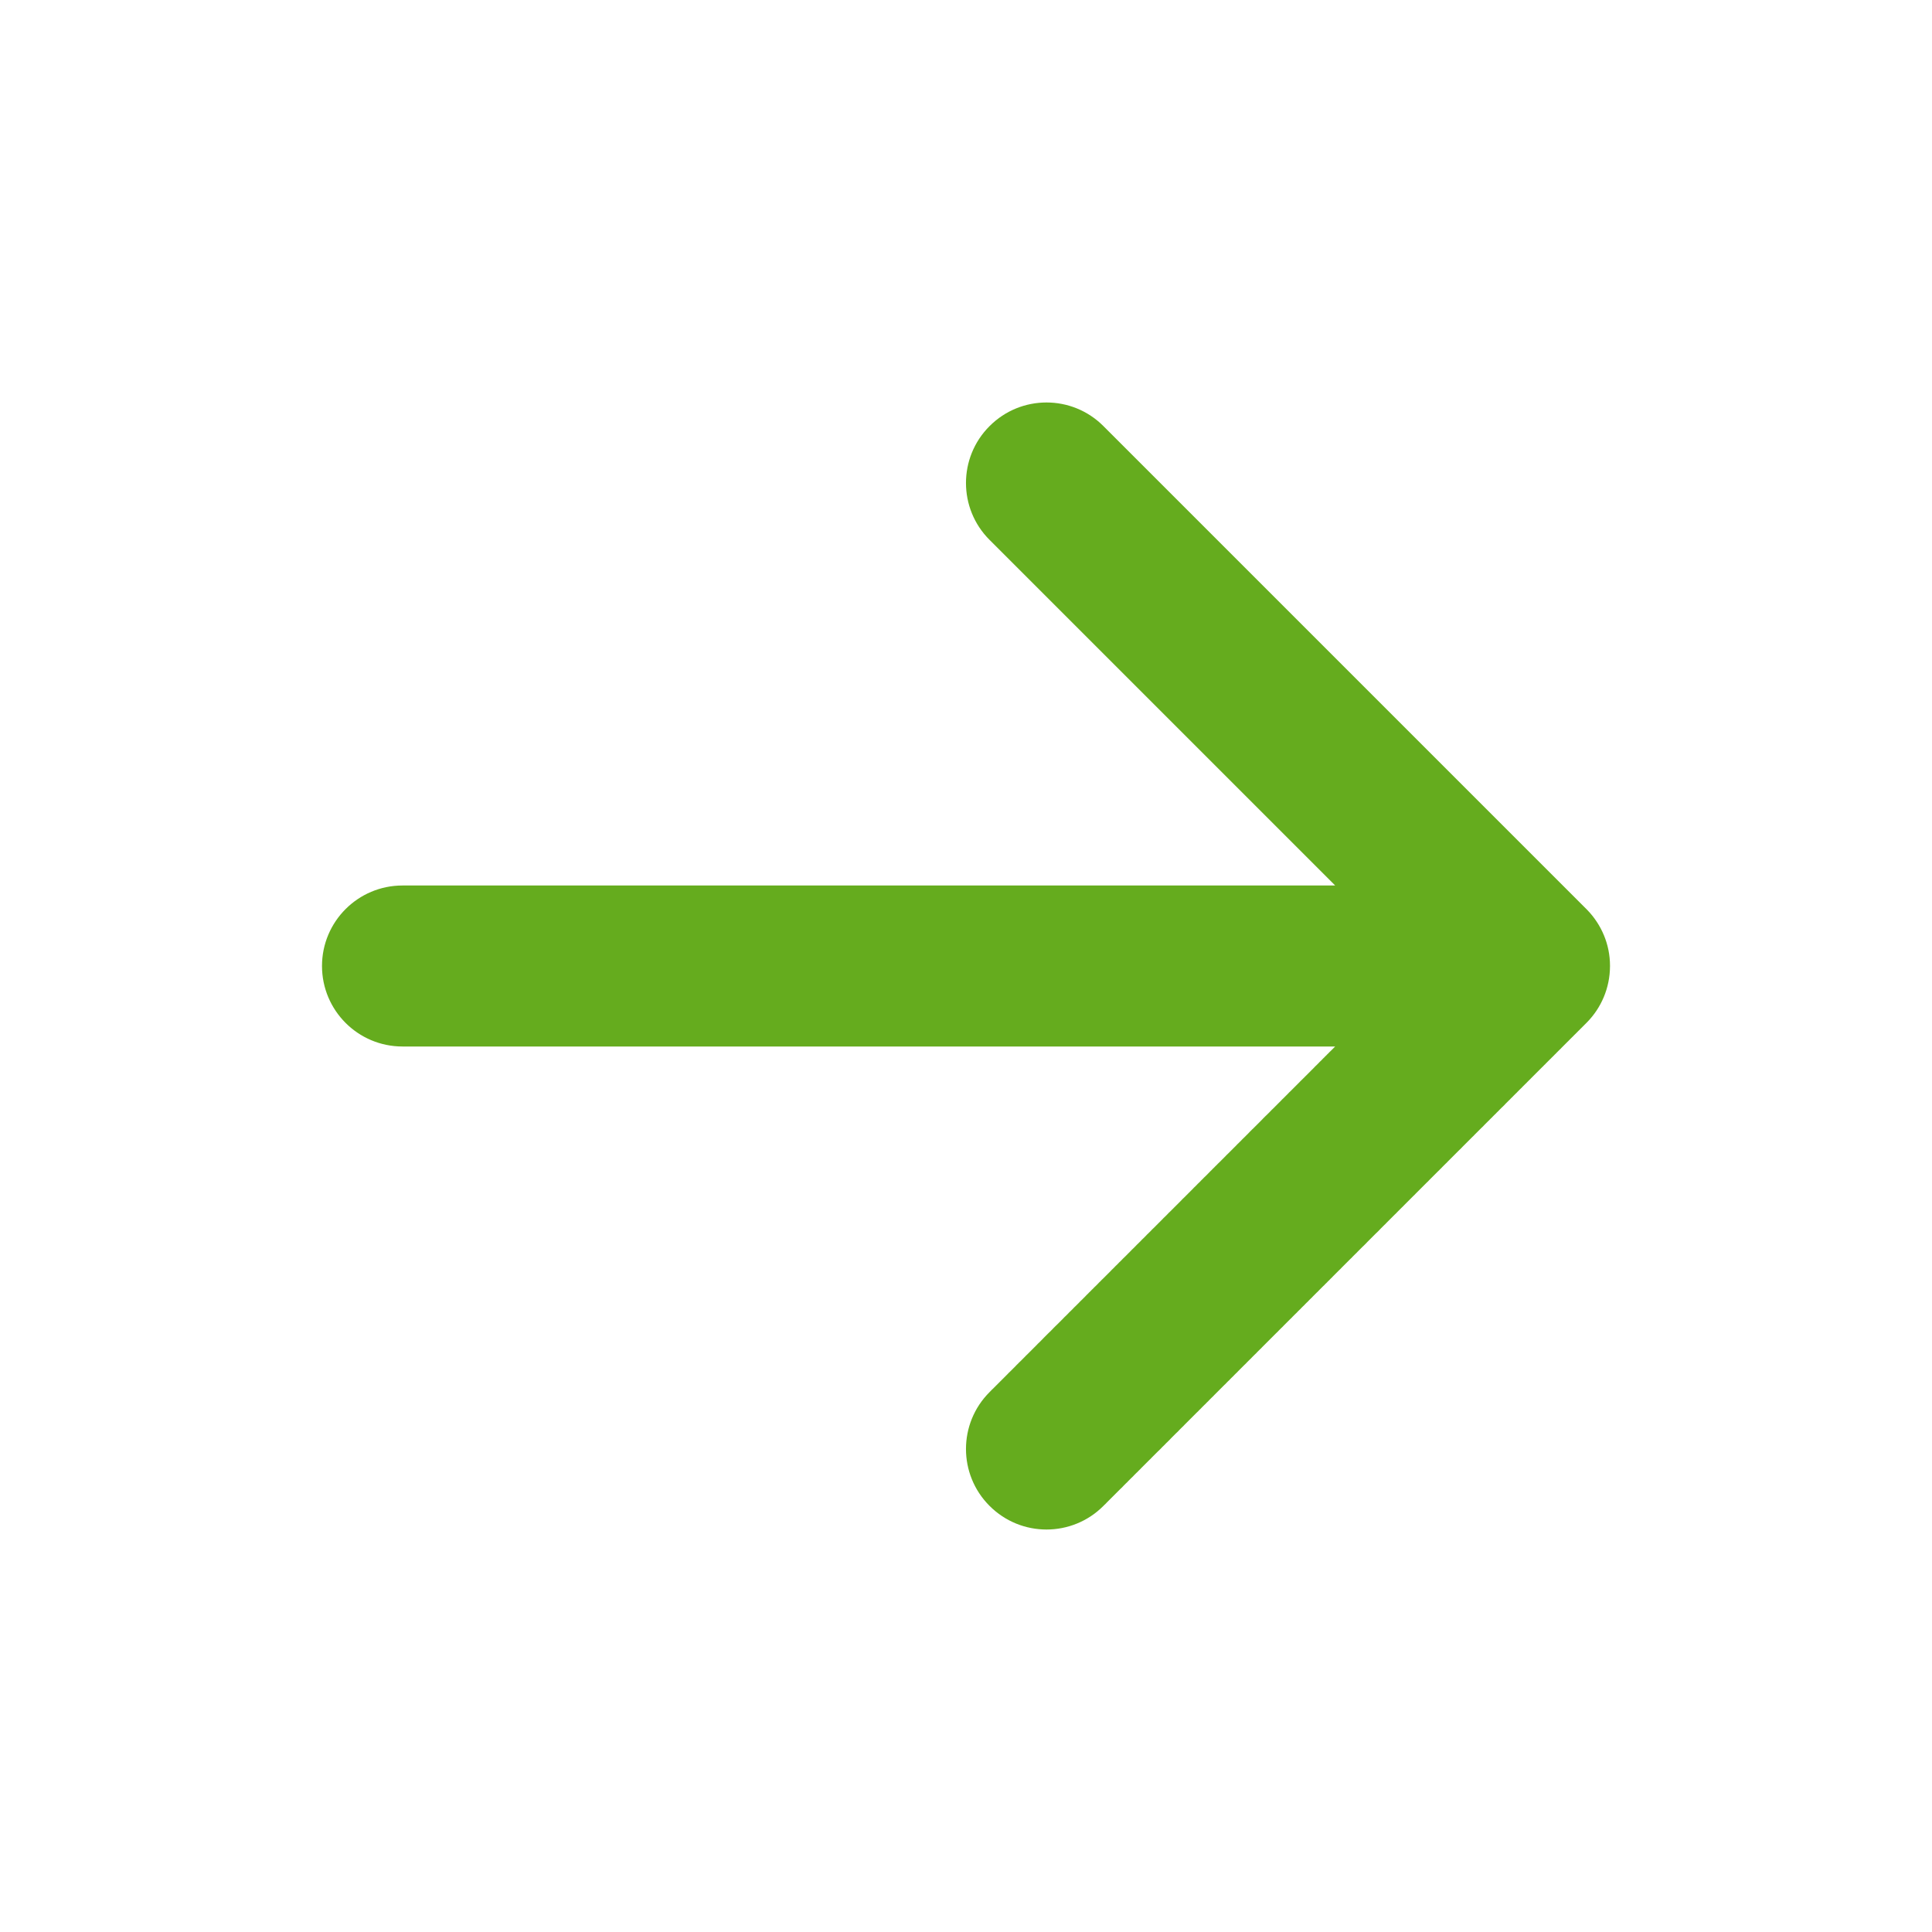 <svg width="24" height="24" viewBox="0 0 24 24" fill="none" xmlns="http://www.w3.org/2000/svg">
<path fill-rule="evenodd" clip-rule="evenodd" d="M13.707 5.293C13.317 4.902 12.683 4.902 12.293 5.293C11.902 5.683 11.902 6.317 12.293 6.707L16.586 11H5C4.448 11 4 11.448 4 12C4 12.552 4.448 13 5 13H16.586L16.583 13.003L16.57 13.016L16.556 13.03L16.543 13.043L16.53 13.056L16.516 13.069L16.503 13.083L16.489 13.096L16.476 13.11L16.462 13.123L16.449 13.137L16.435 13.15L16.422 13.164L16.408 13.178L16.394 13.191L16.381 13.205L16.367 13.219L16.353 13.233L16.339 13.246L16.326 13.26L16.312 13.274L16.298 13.288L16.284 13.302L16.27 13.316L16.256 13.33L16.242 13.344L16.228 13.358L16.214 13.372L16.2 13.386L16.186 13.4L16.172 13.414L16.157 13.428L16.143 13.443L16.129 13.457L16.115 13.471L16.101 13.485L16.086 13.5L16.072 13.514L16.058 13.528L16.043 13.543L16.029 13.557L16.014 13.571L16 13.586L15.986 13.6L15.971 13.615L15.957 13.629L15.942 13.644L15.927 13.658L15.913 13.673L15.898 13.688L15.884 13.702L15.869 13.717L15.854 13.732L15.84 13.746L15.825 13.761L15.81 13.776L15.795 13.79L15.781 13.805L15.766 13.82L15.751 13.835L15.736 13.85L15.721 13.864L15.706 13.879L15.691 13.894L15.677 13.909L15.662 13.924L15.647 13.939L15.632 13.954L15.617 13.969L15.602 13.984L15.587 13.999L15.572 14.014L15.556 14.029L15.541 14.044L15.526 14.059L15.511 14.075L15.496 14.09L15.481 14.105L15.466 14.12L15.451 14.135L15.435 14.15L15.42 14.166L15.405 14.181L15.39 14.196L15.374 14.211L15.359 14.227L15.344 14.242L15.329 14.257L15.313 14.273L15.298 14.288L15.283 14.303L15.267 14.319L15.252 14.334L15.236 14.349L15.221 14.365L15.206 14.38L15.19 14.396L15.175 14.411L15.159 14.427L15.144 14.442L15.128 14.457L15.113 14.473L15.097 14.488L15.082 14.504L15.066 14.519L15.051 14.535L15.035 14.55L15.02 14.566L15.004 14.582L14.989 14.597L14.973 14.613L14.957 14.628L14.942 14.644L14.926 14.659L14.911 14.675L14.895 14.691L14.879 14.706L14.864 14.722L14.848 14.738L14.832 14.753L14.817 14.769L14.801 14.785L14.786 14.8L14.77 14.816L14.754 14.832L14.739 14.847L14.723 14.863L14.707 14.879L14.691 14.894L14.676 14.91L14.66 14.926L14.644 14.942L14.629 14.957L14.613 14.973L14.597 14.989L14.581 15.005L14.566 15.02L14.55 15.036L14.534 15.052L14.518 15.067L14.503 15.083L14.487 15.099L14.471 15.115L14.455 15.13L14.44 15.146L14.424 15.162L14.408 15.178L14.392 15.194L14.377 15.209L14.361 15.225L14.345 15.241L14.329 15.257L14.313 15.272L14.298 15.288L14.282 15.304L14.266 15.32L14.25 15.335L14.235 15.351L14.219 15.367L14.203 15.383L14.187 15.398L14.172 15.414L14.156 15.43L14.14 15.446L14.124 15.461L14.109 15.477L14.093 15.493L14.077 15.509L14.061 15.524L14.046 15.54L14.03 15.556L14.014 15.572L13.999 15.587L13.983 15.603L13.967 15.619L13.951 15.634L13.936 15.65L13.92 15.666L13.904 15.681L13.889 15.697L13.873 15.713L13.857 15.728L13.842 15.744L13.826 15.76L13.81 15.775L13.795 15.791L13.779 15.807L13.764 15.822L13.748 15.838L13.732 15.854L13.717 15.869L13.701 15.885L13.685 15.9L13.67 15.916L13.654 15.931L13.639 15.947L13.623 15.963L13.608 15.978L13.592 15.993L13.577 16.009L13.561 16.024L13.546 16.04L13.53 16.055L13.515 16.071L13.499 16.086L13.484 16.102L13.469 16.117L13.453 16.133L13.438 16.148L13.422 16.163L13.407 16.179L13.392 16.194L13.376 16.21L13.361 16.225L13.345 16.24L13.33 16.256L13.315 16.271L13.3 16.286L13.284 16.301L13.269 16.317L13.254 16.332L13.239 16.347L13.223 16.362L13.208 16.378L13.193 16.393L13.178 16.408L13.163 16.423L13.148 16.438L13.133 16.453L13.117 16.468L13.102 16.483L13.087 16.498L13.072 16.514L13.057 16.529L13.042 16.544L13.027 16.558L13.012 16.573L12.997 16.588L12.982 16.603L12.967 16.618L12.953 16.633L12.938 16.648L12.923 16.663L12.908 16.678L12.893 16.692L12.879 16.707L12.864 16.722L12.849 16.737L12.834 16.752L12.82 16.766L12.805 16.781L12.79 16.796L12.776 16.81L12.761 16.825L12.746 16.839L12.732 16.854L12.717 16.869L12.703 16.883L12.688 16.898L12.674 16.912L12.659 16.926L12.645 16.941L12.63 16.955L12.616 16.97L12.602 16.984L12.588 16.998L12.573 17.013L12.559 17.027L12.545 17.041L12.53 17.055L12.516 17.07L12.502 17.084L12.488 17.098L12.474 17.112L12.46 17.126L12.446 17.14L12.432 17.154L12.418 17.168L12.404 17.182L12.39 17.196L12.376 17.21L12.362 17.224L12.348 17.238L12.334 17.252L12.32 17.265L12.307 17.279L12.293 17.293C11.902 17.683 11.902 18.317 12.293 18.707C12.683 19.098 13.317 19.098 13.707 18.707L13.721 18.693L13.735 18.68L13.748 18.666L13.762 18.652L13.776 18.638L13.79 18.624L13.804 18.61L13.818 18.596L13.832 18.582L13.846 18.568L13.86 18.554L13.874 18.54L13.888 18.526L13.902 18.512L13.916 18.498L13.931 18.484L13.945 18.47L13.959 18.455L13.973 18.441L13.987 18.427L14.002 18.413L14.016 18.398L14.03 18.384L14.045 18.369L14.059 18.355L14.074 18.341L14.088 18.326L14.102 18.312L14.117 18.297L14.132 18.283L14.146 18.268L14.161 18.254L14.175 18.239L14.19 18.224L14.204 18.21L14.219 18.195L14.234 18.18L14.248 18.166L14.263 18.151L14.278 18.136L14.293 18.122L14.307 18.107L14.322 18.092L14.337 18.077L14.352 18.062L14.367 18.047L14.382 18.032L14.397 18.018L14.412 18.003L14.427 17.988L14.441 17.973L14.457 17.958L14.472 17.943L14.486 17.928L14.502 17.913L14.517 17.898L14.532 17.883L14.547 17.867L14.562 17.852L14.577 17.837L14.592 17.822L14.607 17.807L14.623 17.792L14.638 17.777L14.653 17.761L14.668 17.746L14.683 17.731L14.699 17.716L14.714 17.7L14.729 17.685L14.744 17.67L14.76 17.654L14.775 17.639L14.79 17.624L14.806 17.608L14.821 17.593L14.836 17.578L14.852 17.562L14.867 17.547L14.883 17.532L14.898 17.516L14.914 17.501L14.929 17.485L14.944 17.47L14.96 17.454L14.976 17.439L14.991 17.423L15.007 17.408L15.022 17.392L15.037 17.377L15.053 17.361L15.069 17.346L15.084 17.33L15.1 17.314L15.115 17.299L15.131 17.283L15.146 17.268L15.162 17.252L15.178 17.236L15.193 17.221L15.209 17.205L15.225 17.19L15.24 17.174L15.256 17.158L15.272 17.143L15.287 17.127L15.303 17.111L15.319 17.096L15.334 17.08L15.35 17.064L15.366 17.049L15.381 17.033L15.397 17.017L15.413 17.001L15.428 16.986L15.444 16.97L15.46 16.954L15.476 16.939L15.491 16.923L15.507 16.907L15.523 16.891L15.539 16.876L15.554 16.86L15.57 16.844L15.586 16.828L15.602 16.813L15.617 16.797L15.633 16.781L15.649 16.765L15.665 16.75L15.68 16.734L15.696 16.718L15.712 16.702L15.728 16.686L15.743 16.671L15.759 16.655L15.775 16.639L15.791 16.623L15.806 16.608L15.822 16.592L15.838 16.576L15.854 16.56L15.87 16.545L15.885 16.529L15.901 16.513L15.917 16.497L15.933 16.482L15.948 16.466L15.964 16.45L15.98 16.434L15.995 16.419L16.011 16.403L16.027 16.387L16.043 16.372L16.058 16.356L16.074 16.34L16.09 16.324L16.106 16.309L16.121 16.293L16.137 16.277L16.153 16.262L16.168 16.246L16.184 16.23L16.2 16.215L16.215 16.199L16.231 16.183L16.247 16.168L16.262 16.152L16.278 16.136L16.294 16.121L16.309 16.105L16.325 16.089L16.34 16.074L16.356 16.058L16.372 16.043L16.387 16.027L16.403 16.011L16.418 15.996L16.434 15.98L16.45 15.965L16.465 15.949L16.481 15.934L16.496 15.918L16.512 15.903L16.527 15.887L16.543 15.872L16.558 15.856L16.573 15.841L16.589 15.825L16.604 15.81L16.62 15.794L16.635 15.779L16.651 15.764L16.666 15.748L16.681 15.733L16.697 15.717L16.712 15.702L16.727 15.687L16.743 15.671L16.758 15.656L16.773 15.641L16.789 15.626L16.804 15.61L16.819 15.595L16.834 15.58L16.85 15.565L16.865 15.549L16.88 15.534L16.895 15.519L16.91 15.504L16.925 15.489L16.941 15.474L16.956 15.459L16.971 15.444L16.986 15.428L17.001 15.413L17.016 15.398L17.031 15.383L17.046 15.368L17.061 15.353L17.076 15.338L17.091 15.323L17.106 15.309L17.121 15.294L17.136 15.279L17.15 15.264L17.165 15.249L17.18 15.234L17.195 15.219L17.21 15.205L17.224 15.19L17.239 15.175L17.254 15.16L17.268 15.146L17.283 15.131L17.298 15.116L17.312 15.102L17.327 15.087L17.342 15.073L17.356 15.058L17.371 15.043L17.385 15.029L17.4 15.014L17.414 15L17.429 14.986L17.443 14.971L17.457 14.957L17.472 14.942L17.486 14.928L17.5 14.914L17.515 14.899L17.529 14.885L17.543 14.871L17.557 14.857L17.572 14.843L17.586 14.828L17.6 14.814L17.614 14.8L17.628 14.786L17.642 14.772L17.656 14.758L17.67 14.744L17.684 14.73L17.698 14.716L17.712 14.702L17.726 14.688L17.74 14.675L17.753 14.661L17.767 14.647L17.781 14.633L17.795 14.619L17.808 14.606L17.822 14.592L17.836 14.578L17.849 14.565L17.863 14.551L17.877 14.538L17.89 14.524L17.904 14.511L17.917 14.497L17.93 14.484L17.944 14.47L17.957 14.457L17.971 14.444L17.984 14.43L17.997 14.417L18.01 14.404L18.023 14.391L18.037 14.377L18.05 14.364L18.063 14.351L18.076 14.338L18.089 14.325L18.102 14.312L18.115 14.299L18.128 14.286L18.141 14.274L18.154 14.261L18.166 14.248L18.179 14.235L18.192 14.222L18.204 14.21L18.217 14.197L18.23 14.184L18.242 14.172L18.255 14.159L18.267 14.147L18.28 14.134L18.292 14.122L18.305 14.11L18.317 14.097L18.329 14.085L18.342 14.072L18.354 14.06L18.366 14.048L18.378 14.036L18.39 14.024L18.402 14.012L18.415 14L18.427 13.988L18.438 13.976L18.45 13.964L18.462 13.952L18.474 13.94L18.486 13.928L18.498 13.917L18.509 13.905L18.521 13.893L18.533 13.882L18.544 13.87L18.556 13.858L18.567 13.847L18.579 13.836L18.59 13.824L18.601 13.813L18.613 13.802L18.624 13.79L18.635 13.779L18.646 13.768L18.657 13.757L18.669 13.746L18.68 13.735L18.691 13.724L18.701 13.713L18.712 13.702L18.723 13.691L18.734 13.68L18.745 13.669L18.756 13.659L18.766 13.648L18.777 13.637L18.788 13.627L18.798 13.616L18.808 13.606L18.819 13.595L18.829 13.585L18.84 13.575L18.85 13.564L18.86 13.554L18.87 13.544L18.88 13.534L18.89 13.524L18.901 13.514L18.91 13.504L18.92 13.494L18.93 13.484L18.94 13.474L18.95 13.464L18.96 13.455L18.969 13.445L18.979 13.435L18.988 13.426L18.998 13.416L19.008 13.407L19.017 13.397L19.026 13.388L19.035 13.379L19.045 13.369L19.054 13.36L19.063 13.351L19.072 13.342L19.081 13.333L19.09 13.324L19.099 13.315L19.108 13.306L19.117 13.297L19.125 13.289L19.134 13.28L19.143 13.271L19.151 13.263L19.16 13.254L19.169 13.246L19.177 13.237L19.185 13.229L19.194 13.221L19.202 13.212L19.21 13.204L19.218 13.196L19.226 13.188L19.234 13.18L19.242 13.172L19.25 13.164L19.258 13.156L19.266 13.149L19.273 13.141L19.281 13.133L19.289 13.126L19.296 13.118L19.304 13.111L19.311 13.103L19.318 13.096L19.326 13.089L19.333 13.081L19.34 13.074L19.347 13.067L19.354 13.06L19.361 13.053L19.368 13.046L19.375 13.039L19.382 13.033L19.389 13.026L19.395 13.019L19.402 13.012L19.408 13.006L19.415 12.999L19.421 12.993L19.427 12.987L19.434 12.98L19.44 12.974L19.446 12.968L19.452 12.962L19.458 12.956L19.464 12.95L19.47 12.944L19.476 12.938L19.482 12.933L19.487 12.927L19.493 12.921L19.498 12.916L19.504 12.91L19.509 12.905L19.515 12.899L19.52 12.894L19.525 12.889L19.53 12.884L19.535 12.879L19.541 12.874L19.545 12.869L19.55 12.864L19.555 12.859L19.56 12.854L19.564 12.85L19.569 12.845L19.574 12.841L19.578 12.836L19.582 12.832L19.587 12.828L19.591 12.823L19.595 12.819L19.599 12.815L19.603 12.811L19.607 12.807L19.611 12.803L19.615 12.799L19.619 12.796L19.622 12.792L19.626 12.789L19.629 12.785L19.633 12.781L19.636 12.778L19.639 12.775L19.642 12.772L19.646 12.769L19.649 12.765L19.652 12.762L19.655 12.76L19.657 12.757L19.66 12.754L19.663 12.751L19.666 12.749L19.668 12.746L19.67 12.744L19.673 12.741L19.675 12.739L19.677 12.737L19.68 12.735L19.681 12.733L19.683 12.731L19.685 12.729L19.687 12.727L19.689 12.725L19.691 12.724L19.692 12.722L19.694 12.72L19.695 12.719L19.697 12.718L19.698 12.716L19.699 12.715L19.7 12.714L19.701 12.713L19.702 12.712L19.703 12.711L19.704 12.71L19.704 12.71L19.705 12.709L19.706 12.709L19.706 12.708L19.706 12.708L19.707 12.707L19.707 12.707L19.707 12.707L19.707 12.707C19.707 12.707 19.707 12.707 19.707 12.707C19.709 12.705 19.711 12.703 19.714 12.7C19.89 12.521 19.999 12.275 20 12.003C20 12.002 20 12.001 20 12C20 11.999 20 11.998 20 11.997C20 11.863 19.973 11.734 19.924 11.617C19.876 11.502 19.806 11.394 19.714 11.3C19.711 11.297 19.709 11.295 19.706 11.292M13.707 5.293L19.706 11.292L13.707 5.293Z" fill="#65AC1E"/>
</svg>
